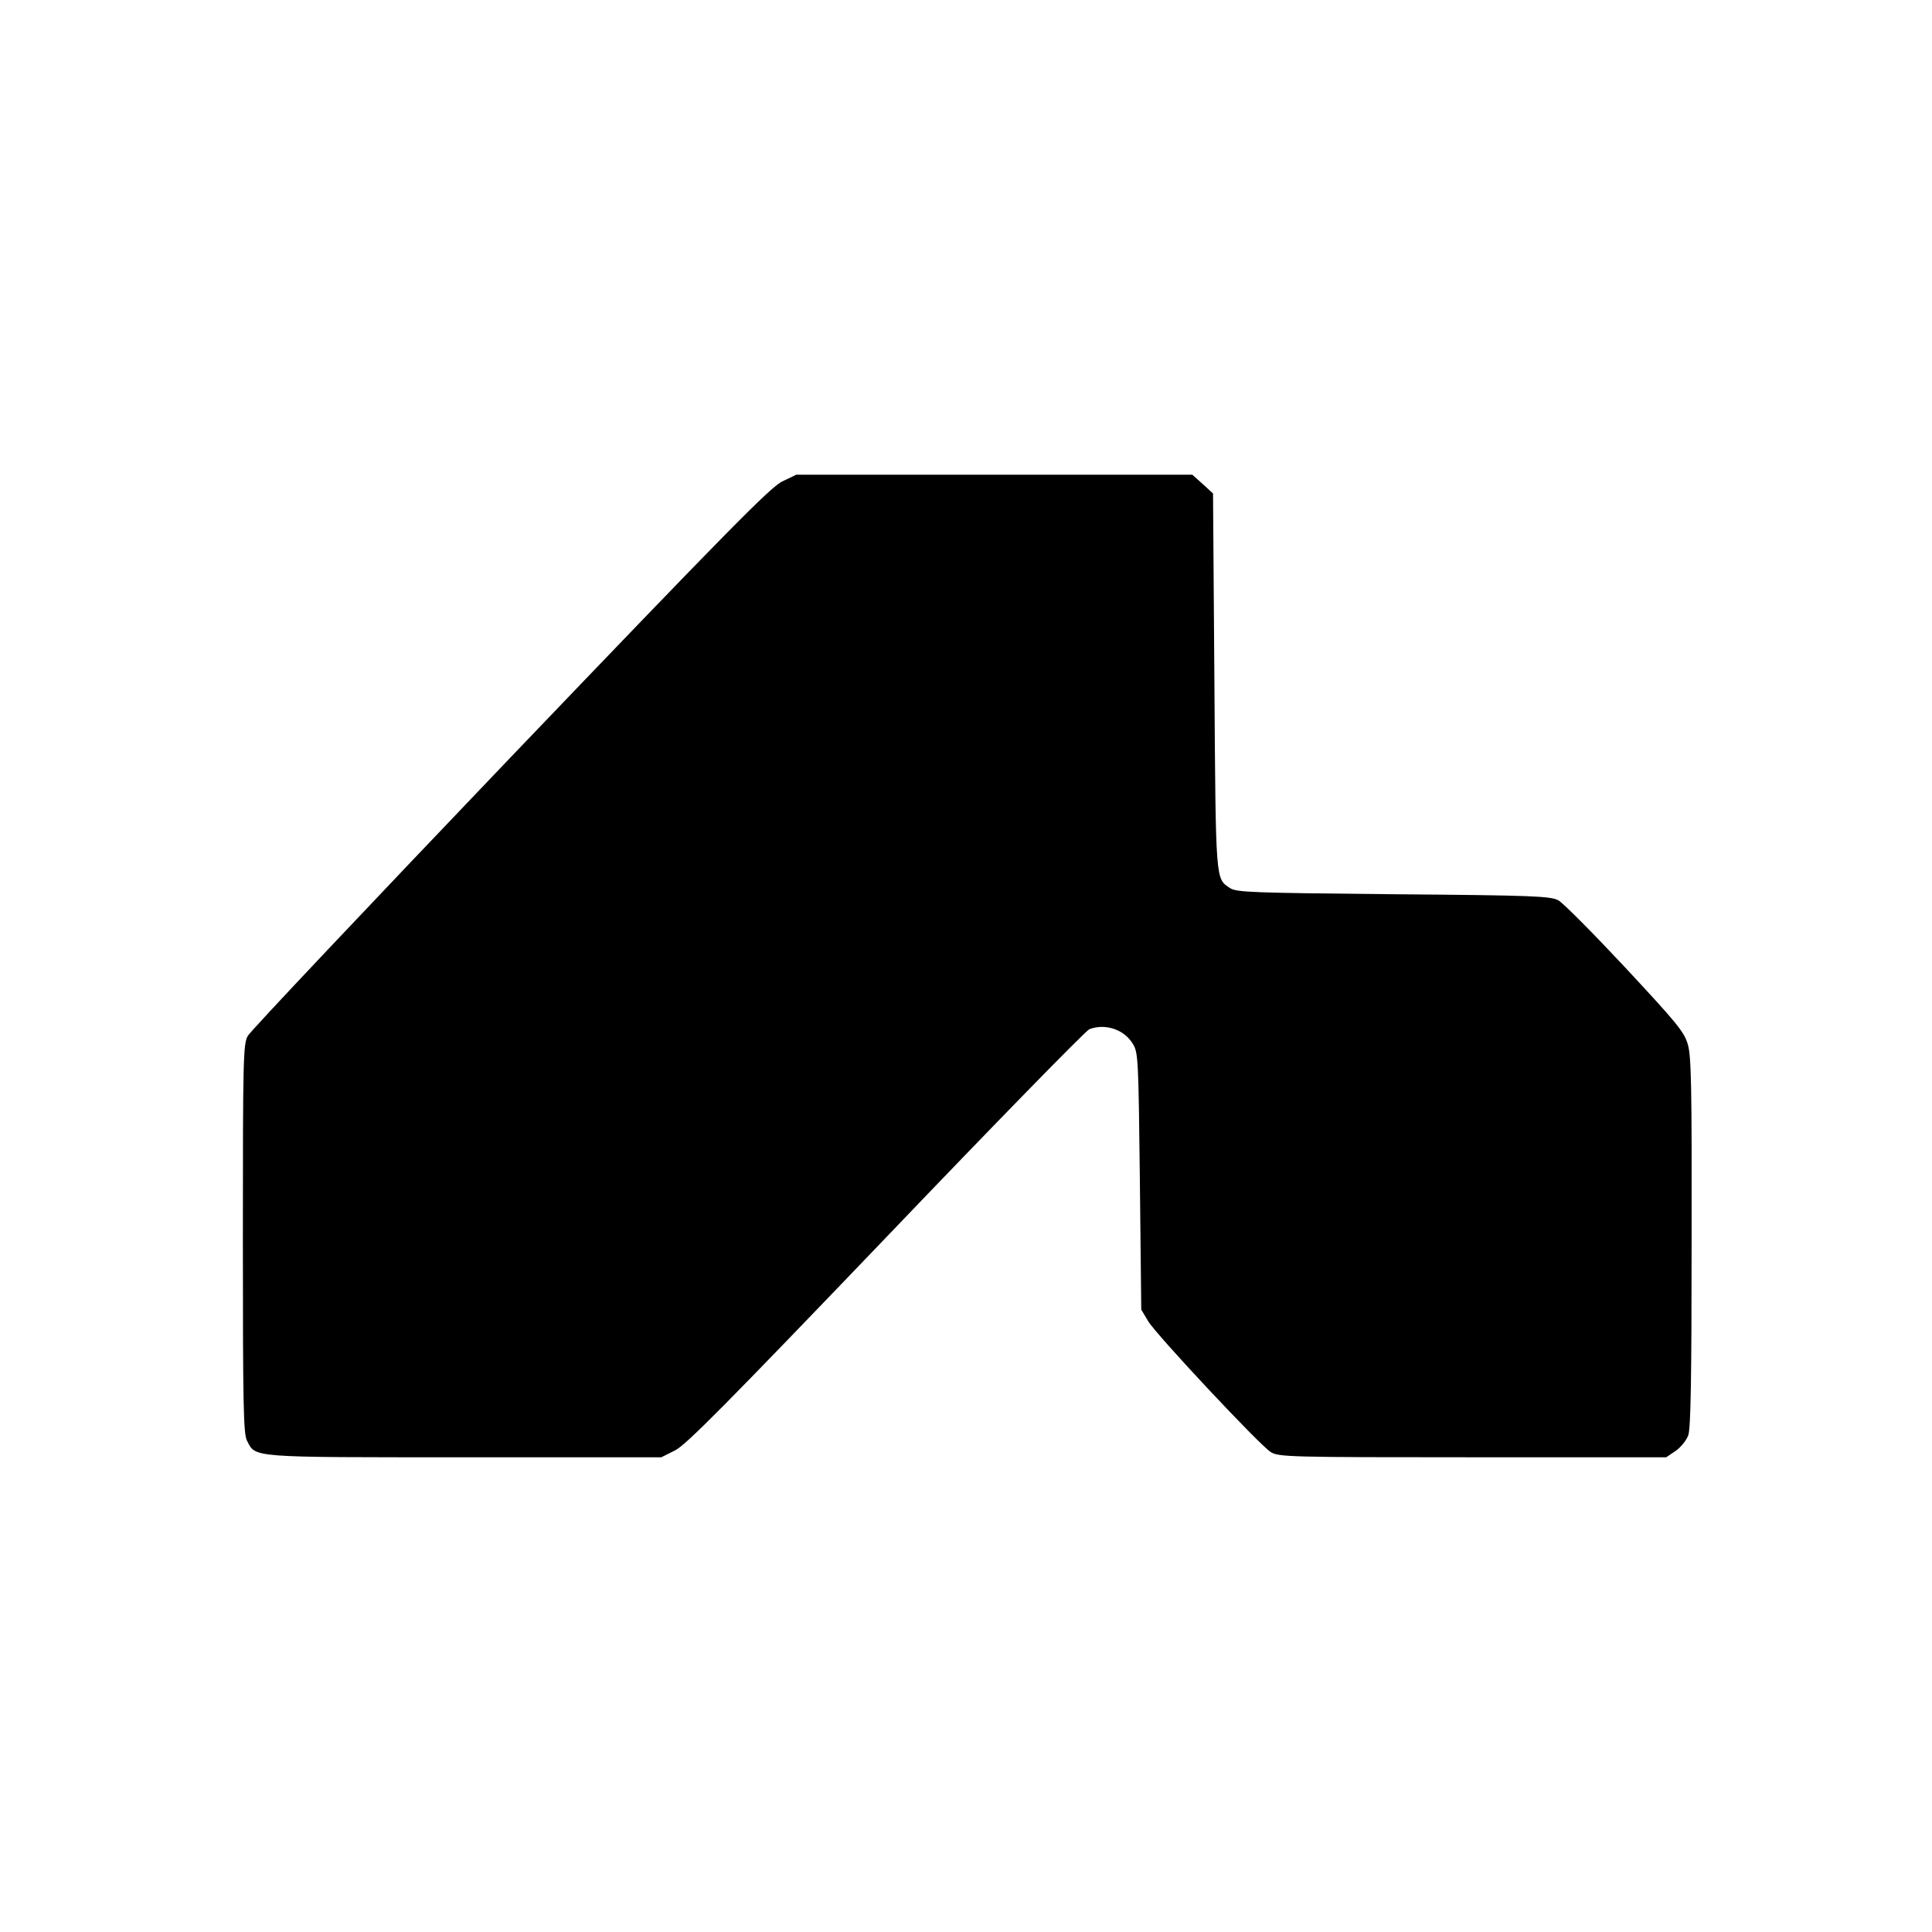<?xml version="1.0" standalone="no"?>
<!DOCTYPE svg PUBLIC "-//W3C//DTD SVG 20010904//EN"
 "http://www.w3.org/TR/2001/REC-SVG-20010904/DTD/svg10.dtd">
<svg version="1.0" xmlns="http://www.w3.org/2000/svg"
 width="700pt" height="700pt" viewBox="0 0 700 700"
 preserveAspectRatio="xMidYMid meet">
<g transform="translate(0,700) scale(0.1,-0.1)"
fill="#000000" stroke="none">
<path d="M2835 5256 c-42 -19 -199 -179 -985 -1000 -514 -538 -943 -992 -952
-1009 -17 -29 -18 -84 -18 -735 0 -609 2 -707 15 -732 32 -62 5 -60 788 -60
l713 0 50 25 c39 19 189 171 763 770 393 411 725 751 738 756 58 22 127 -1
158 -54 19 -30 20 -58 25 -497 l5 -465 25 -42 c32 -52 404 -449 444 -474 29
-18 66 -19 732 -19 l701 0 34 23 c19 13 39 38 46 57 9 26 12 212 12 701 1 566
-1 673 -14 716 -13 45 -42 79 -227 278 -116 124 -225 234 -242 243 -28 15 -89
18 -596 22 -517 5 -568 7 -593 22 -53 36 -52 13 -57 746 l-5 684 -37 34 -38
34 -717 0 -718 0 -50 -24z"/>
</g>
</svg>
